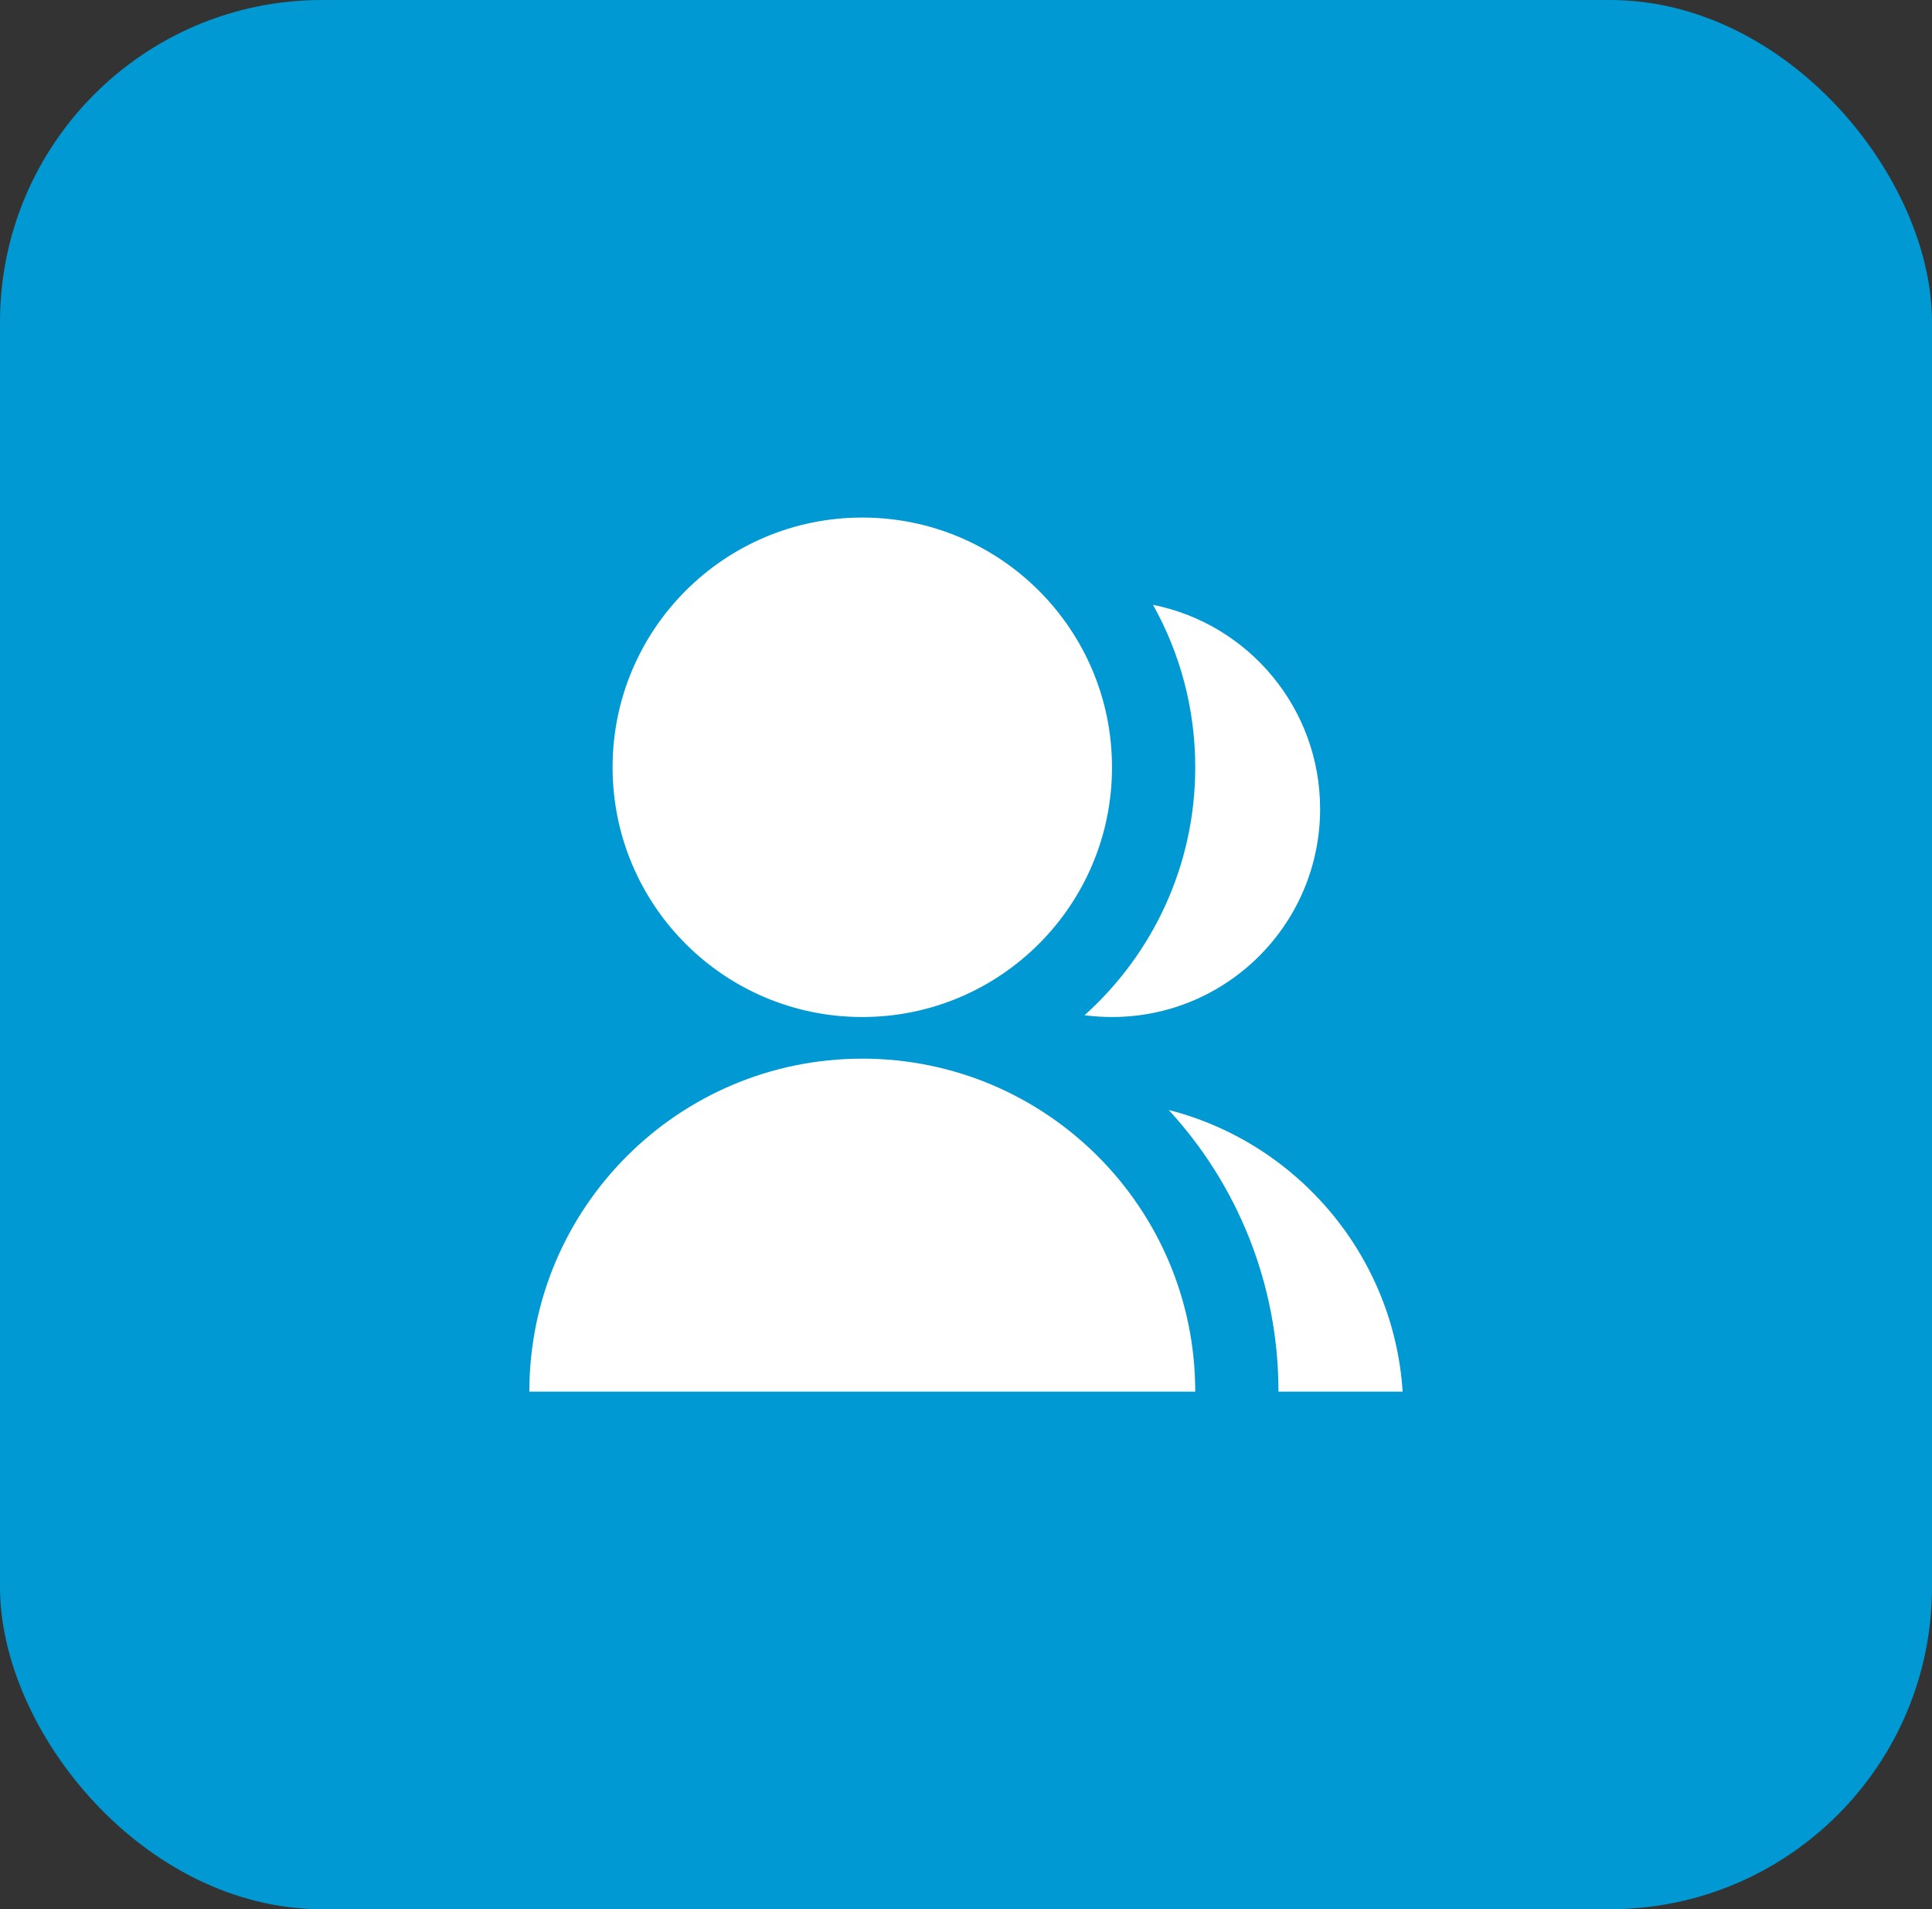 <?xml version="1.0" encoding="UTF-8"?>
<svg xmlns="http://www.w3.org/2000/svg" width="84" height="83" viewBox="0 0 84 83" fill="none">
  <rect x="0" y="0" width="84" height="83" fill="#333333" stroke="none"/>
  <rect width="84" height="83" rx="14" fill="#0099D3"></rect>
  <path d="M23.015 60.5C23.015 52.505 29.496 46.024 37.491 46.024C45.486 46.024 51.967 52.505 51.967 60.5H23.015ZM37.491 44.214C31.492 44.214 26.634 39.356 26.634 33.357C26.634 27.359 31.492 22.5 37.491 22.5C43.489 22.5 48.348 27.359 48.348 33.357C48.348 39.356 43.489 44.214 37.491 44.214ZM50.814 48.255C56.397 49.682 60.595 54.571 60.985 60.5H55.586C55.586 55.778 53.777 51.477 50.814 48.255ZM47.154 44.136C50.108 41.486 51.967 37.639 51.967 33.357C51.967 30.792 51.3 28.384 50.13 26.294C54.275 27.122 57.396 30.778 57.396 35.167C57.396 40.166 53.347 44.214 48.348 44.214C47.943 44.214 47.545 44.188 47.154 44.136Z" fill="white"></path>
</svg>
